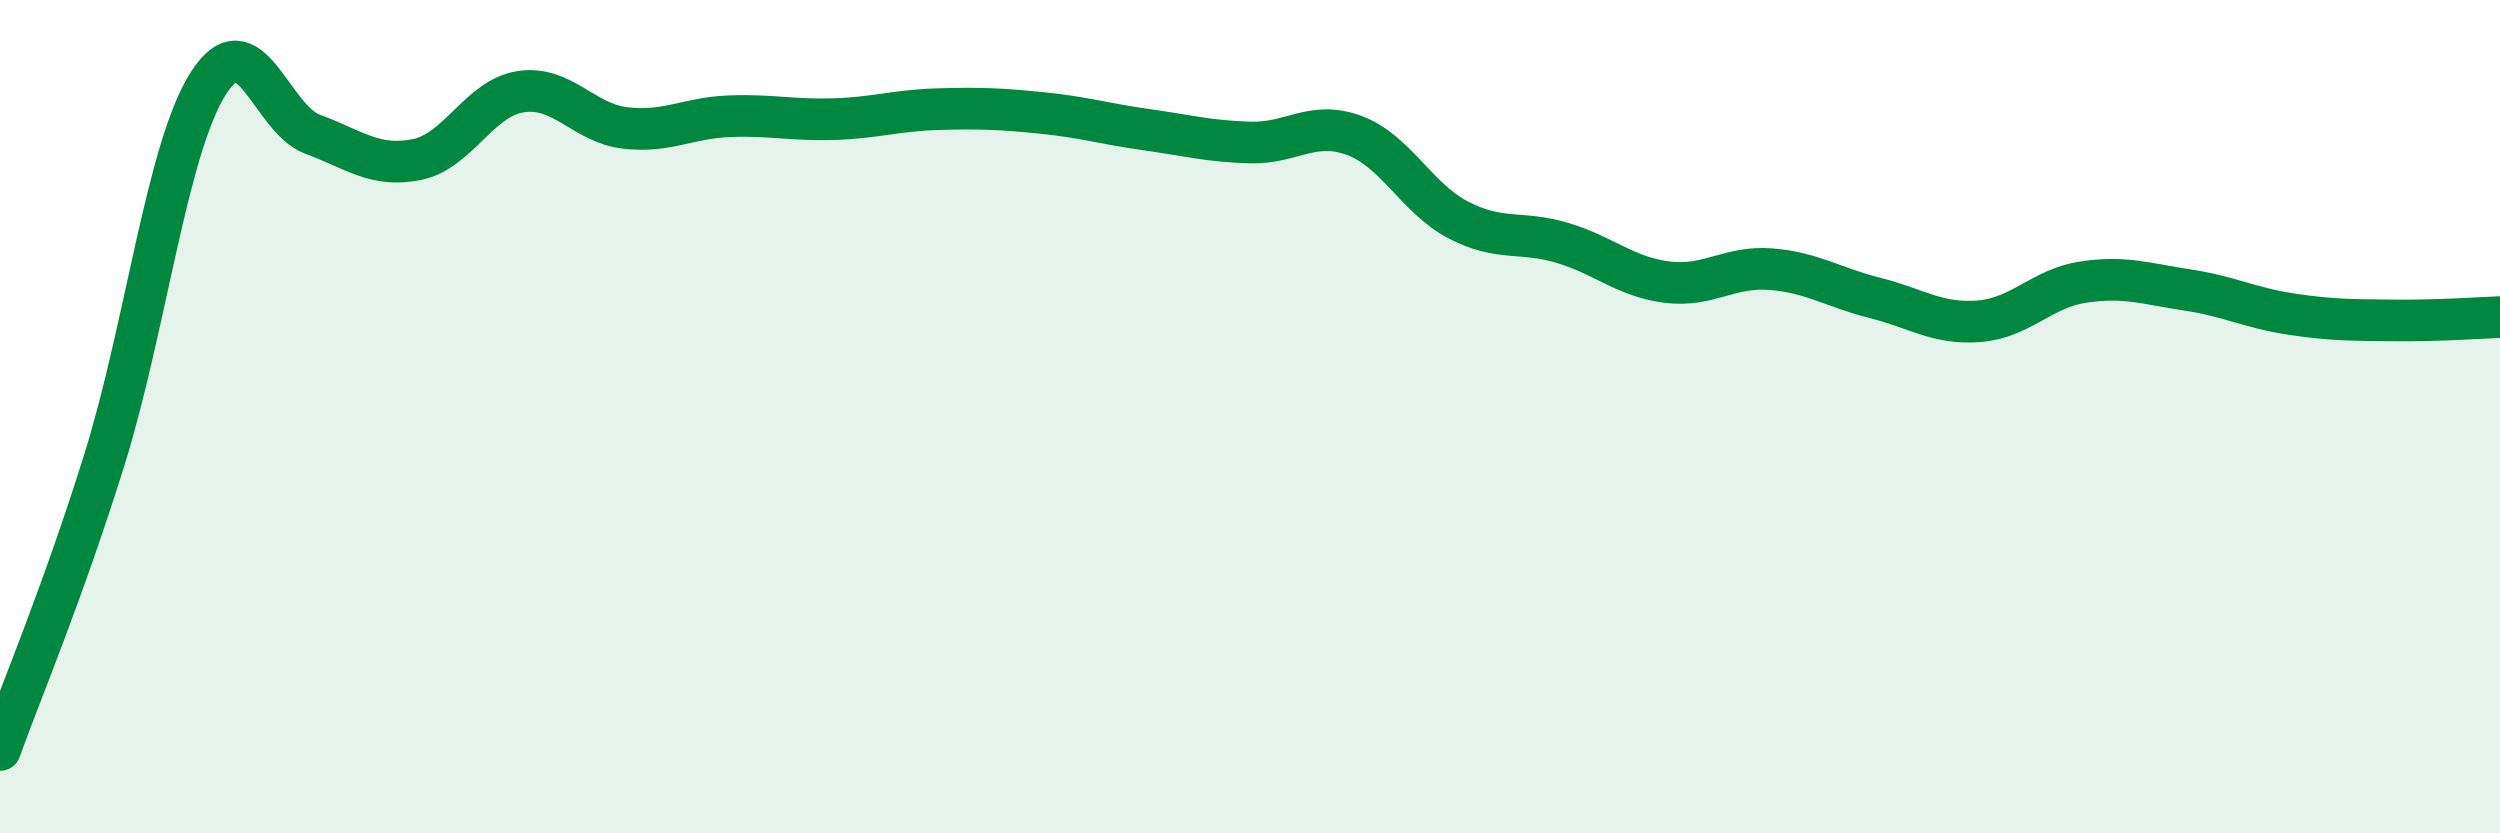 
    <svg width="60" height="20" viewBox="0 0 60 20" xmlns="http://www.w3.org/2000/svg">
      <path
        d="M 0,18 C 0.5,16.61 1.5,14.25 2.5,11.05 C 3.5,7.85 4,3.57 5,2 C 6,0.43 6.5,2.85 7.5,3.22 C 8.5,3.59 9,4.03 10,3.83 C 11,3.63 11.5,2.35 12.5,2.2 C 13.5,2.05 14,2.95 15,3.07 C 16,3.19 16.5,2.83 17.5,2.79 C 18.5,2.75 19,2.89 20,2.86 C 21,2.83 21.5,2.65 22.5,2.62 C 23.5,2.59 24,2.61 25,2.71 C 26,2.81 26.5,2.97 27.5,3.11 C 28.5,3.25 29,3.39 30,3.42 C 31,3.45 31.5,2.88 32.5,3.25 C 33.5,3.62 34,4.76 35,5.28 C 36,5.8 36.5,5.53 37.5,5.83 C 38.5,6.13 39,6.64 40,6.77 C 41,6.9 41.5,6.38 42.5,6.46 C 43.5,6.54 44,6.9 45,7.15 C 46,7.4 46.5,7.79 47.5,7.71 C 48.5,7.63 49,6.92 50,6.77 C 51,6.62 51.5,6.81 52.5,6.96 C 53.5,7.11 54,7.39 55,7.54 C 56,7.69 56.5,7.68 57.5,7.69 C 58.5,7.7 59.5,7.63 60,7.61L60 20L0 20Z"
        fill="#008740"
        opacity="0.1"
        stroke-linecap="round"
        stroke-linejoin="round"
      />
      <path
        d="M 0,18 C 0.5,16.61 1.5,14.25 2.5,11.05 C 3.5,7.85 4,3.57 5,2 C 6,0.43 6.5,2.85 7.5,3.22 C 8.5,3.59 9,4.03 10,3.83 C 11,3.63 11.5,2.35 12.5,2.2 C 13.5,2.05 14,2.95 15,3.07 C 16,3.19 16.5,2.83 17.5,2.79 C 18.5,2.75 19,2.89 20,2.86 C 21,2.83 21.5,2.65 22.5,2.62 C 23.5,2.59 24,2.61 25,2.71 C 26,2.81 26.5,2.97 27.5,3.11 C 28.5,3.25 29,3.39 30,3.42 C 31,3.45 31.5,2.88 32.5,3.25 C 33.5,3.62 34,4.76 35,5.28 C 36,5.8 36.5,5.53 37.5,5.83 C 38.5,6.13 39,6.64 40,6.77 C 41,6.9 41.5,6.38 42.5,6.46 C 43.5,6.54 44,6.9 45,7.15 C 46,7.4 46.5,7.79 47.5,7.71 C 48.5,7.63 49,6.92 50,6.77 C 51,6.62 51.5,6.81 52.5,6.96 C 53.5,7.11 54,7.39 55,7.54 C 56,7.69 56.5,7.68 57.5,7.69 C 58.5,7.7 59.5,7.63 60,7.61"
        stroke="#008740"
        stroke-width="1"
        fill="none"
        stroke-linecap="round"
        stroke-linejoin="round"
      />
    </svg>
  